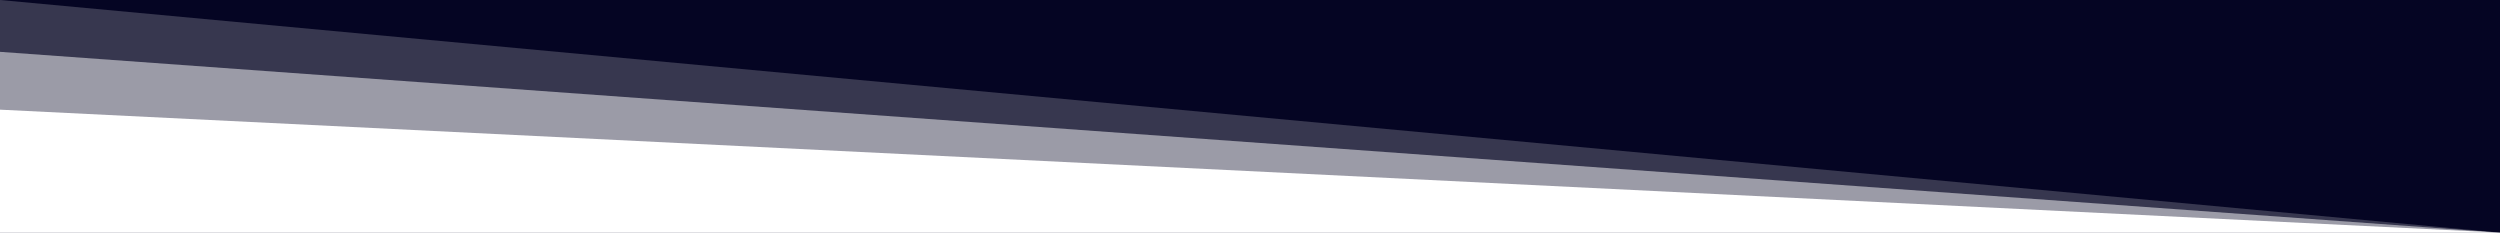 <svg width="1440" height="135" viewBox="0 0 1440 135" fill="none" xmlns="http://www.w3.org/2000/svg">
<rect width="1440" height="135" fill="#050523"/>
<path opacity="0.2" d="M0 134V0L1440 134H0Z" fill="white"/>
<path opacity="0.5" d="M0 134V29.859L1440 134H0Z" fill="white"/>
<path d="M0 134V63.171L1440 134H0Z" fill="white"/>
<rect y="134" width="1440" height="1" fill="white"/>
</svg>
